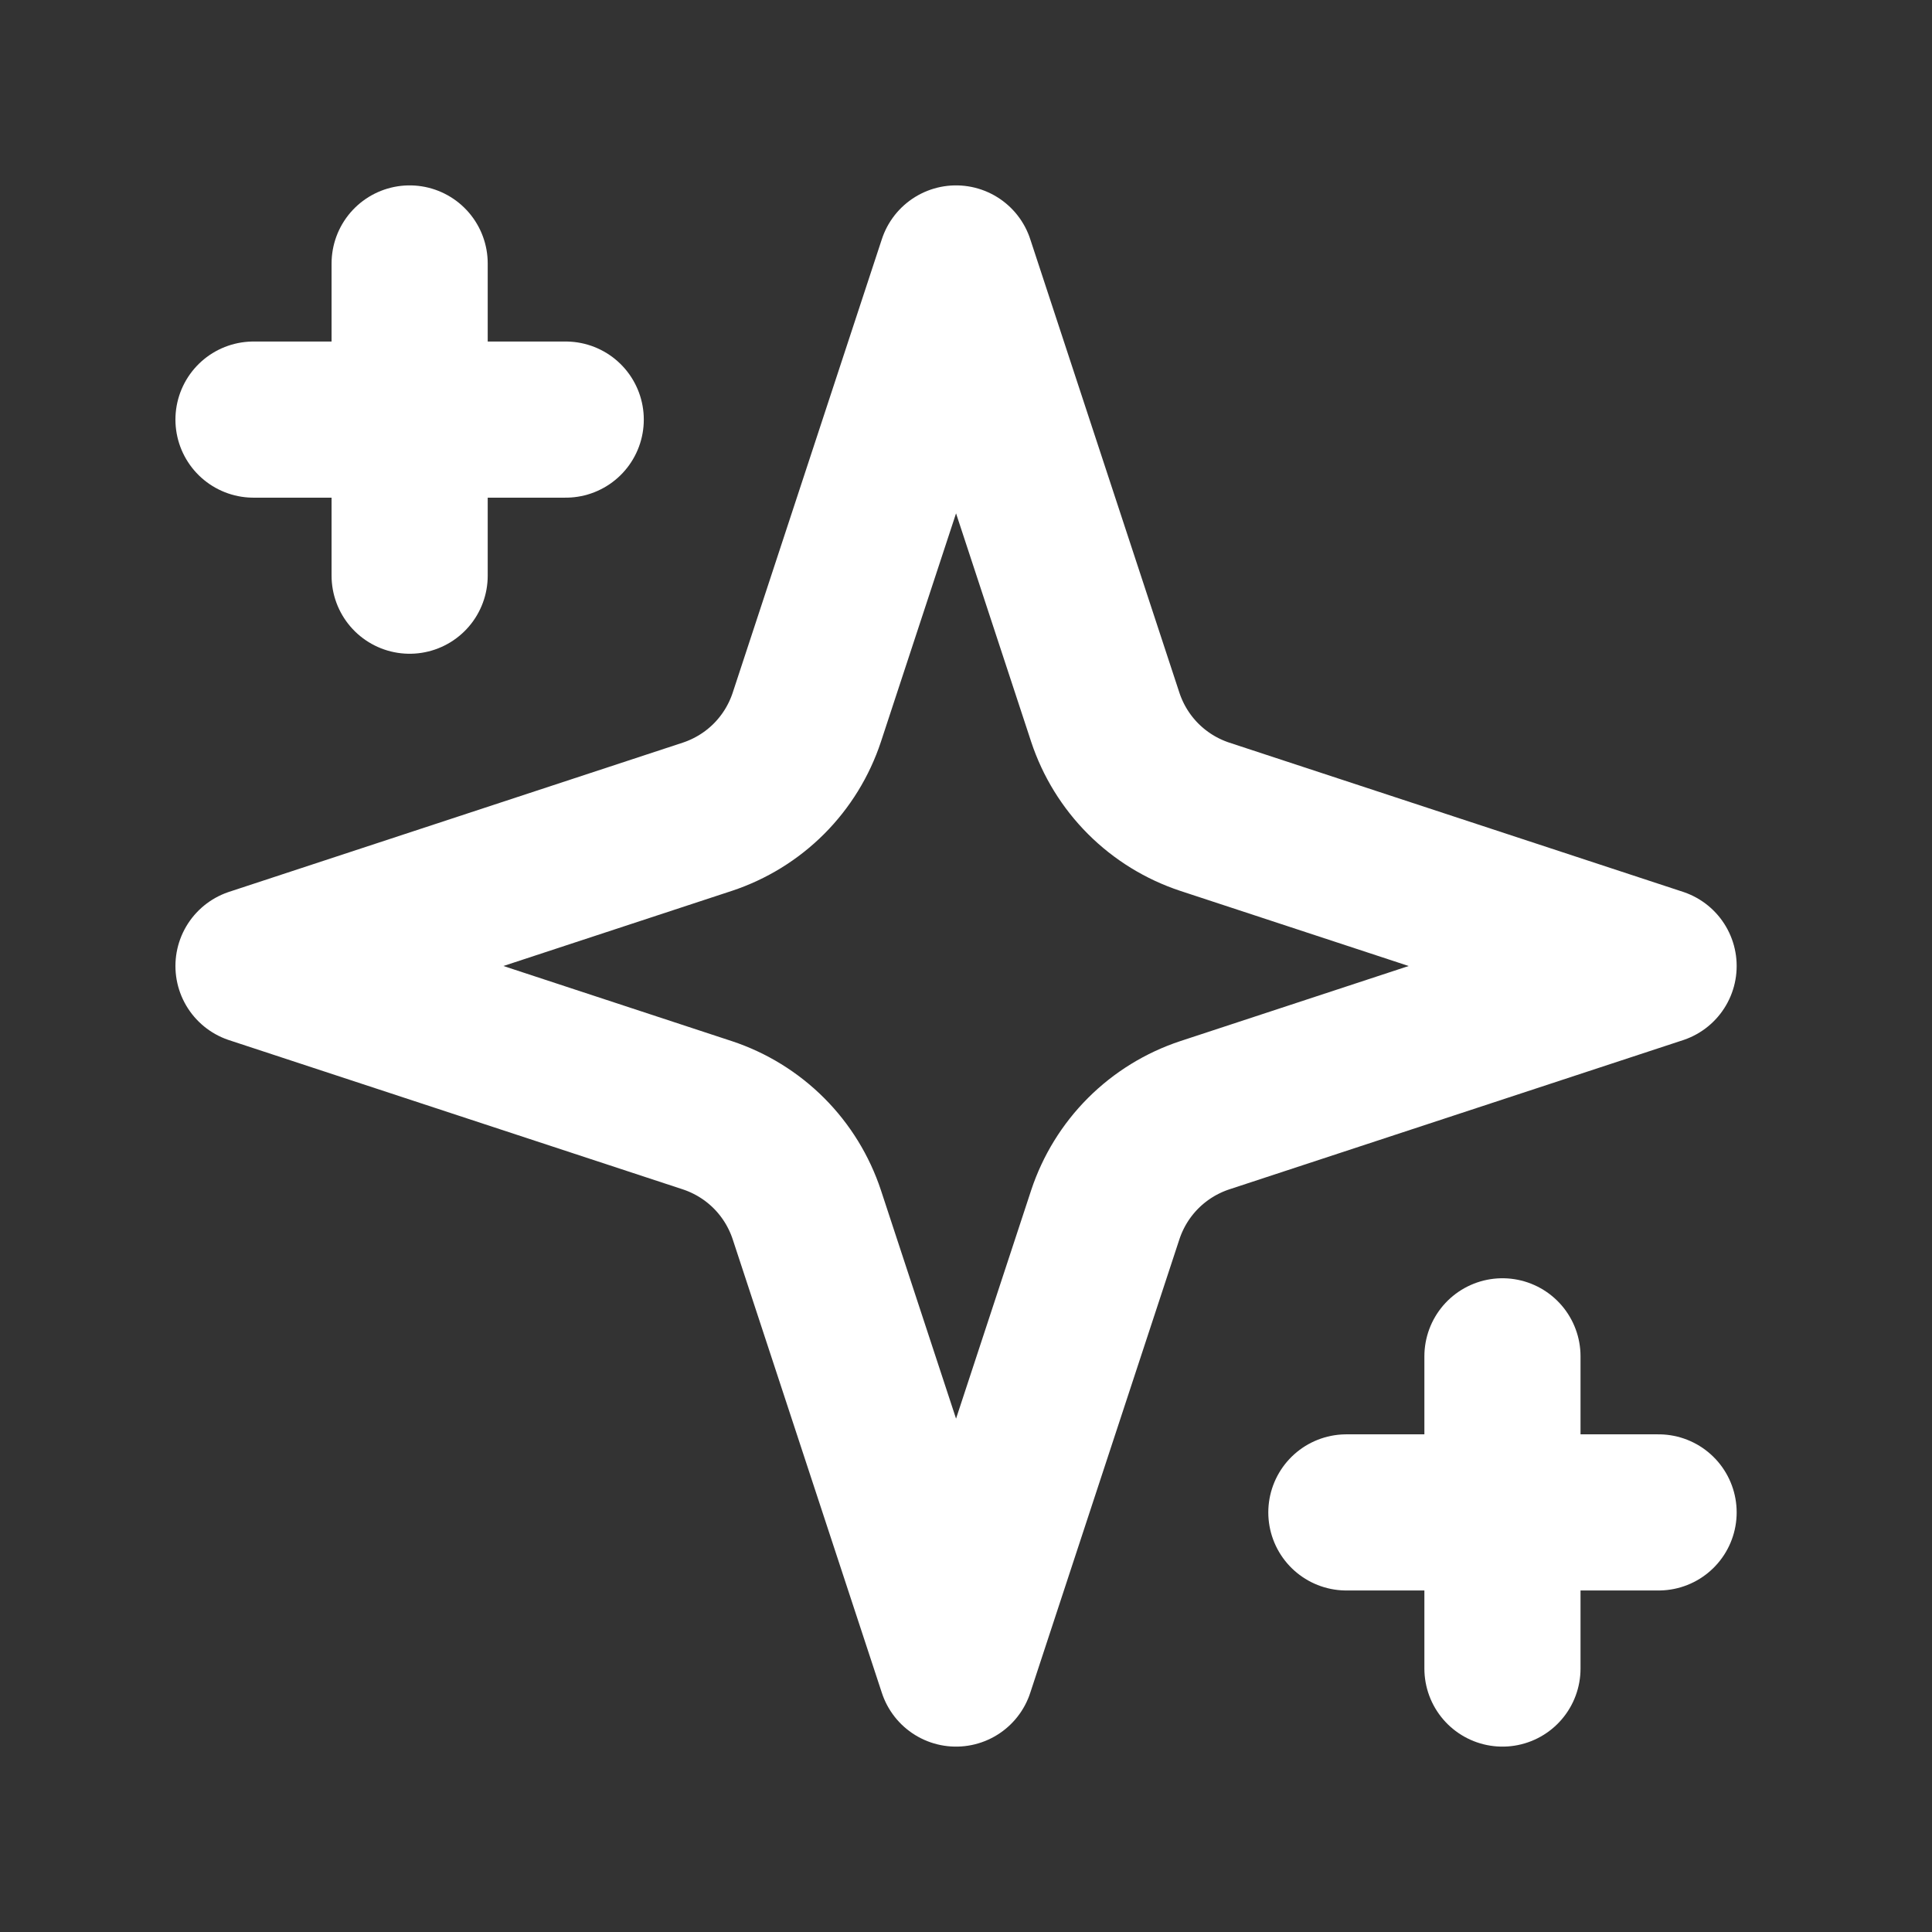 <svg xmlns="http://www.w3.org/2000/svg" width="33" height="33" viewBox="0 0 33 33" fill="none"><rect x="0" y="0" width="33" height="33" fill="#333333" stroke="none"/><path d="M16.33 4.5L13.781 12.251C13.65 12.647 13.428 13.008 13.133 13.303C12.838 13.598 12.477 13.82 12.081 13.951L4.33 16.5L12.081 19.049C12.477 19.18 12.838 19.402 13.133 19.697C13.428 19.992 13.65 20.353 13.781 20.749L16.33 28.5L18.879 20.749C19.01 20.353 19.232 19.992 19.527 19.697C19.822 19.402 20.183 19.18 20.579 19.049L28.33 16.5L20.579 13.951C20.183 13.82 19.822 13.598 19.527 13.303C19.232 13.008 19.01 12.647 18.879 12.251L16.33 4.5Z" stroke="white" stroke-width="2.667" stroke-linecap="round" stroke-linejoin="round"></path><path d="M6.997 4.5V9.833" stroke="white" stroke-width="2.667" stroke-linecap="round" stroke-linejoin="round"></path><path d="M25.663 23.167V28.5" stroke="white" stroke-width="2.667" stroke-linecap="round" stroke-linejoin="round"></path><path d="M4.33 7.167H9.663" stroke="white" stroke-width="2.667" stroke-linecap="round" stroke-linejoin="round"></path><path d="M22.997 25.833H28.33" stroke="white" stroke-width="2.667" stroke-linecap="round" stroke-linejoin="round"></path></svg>